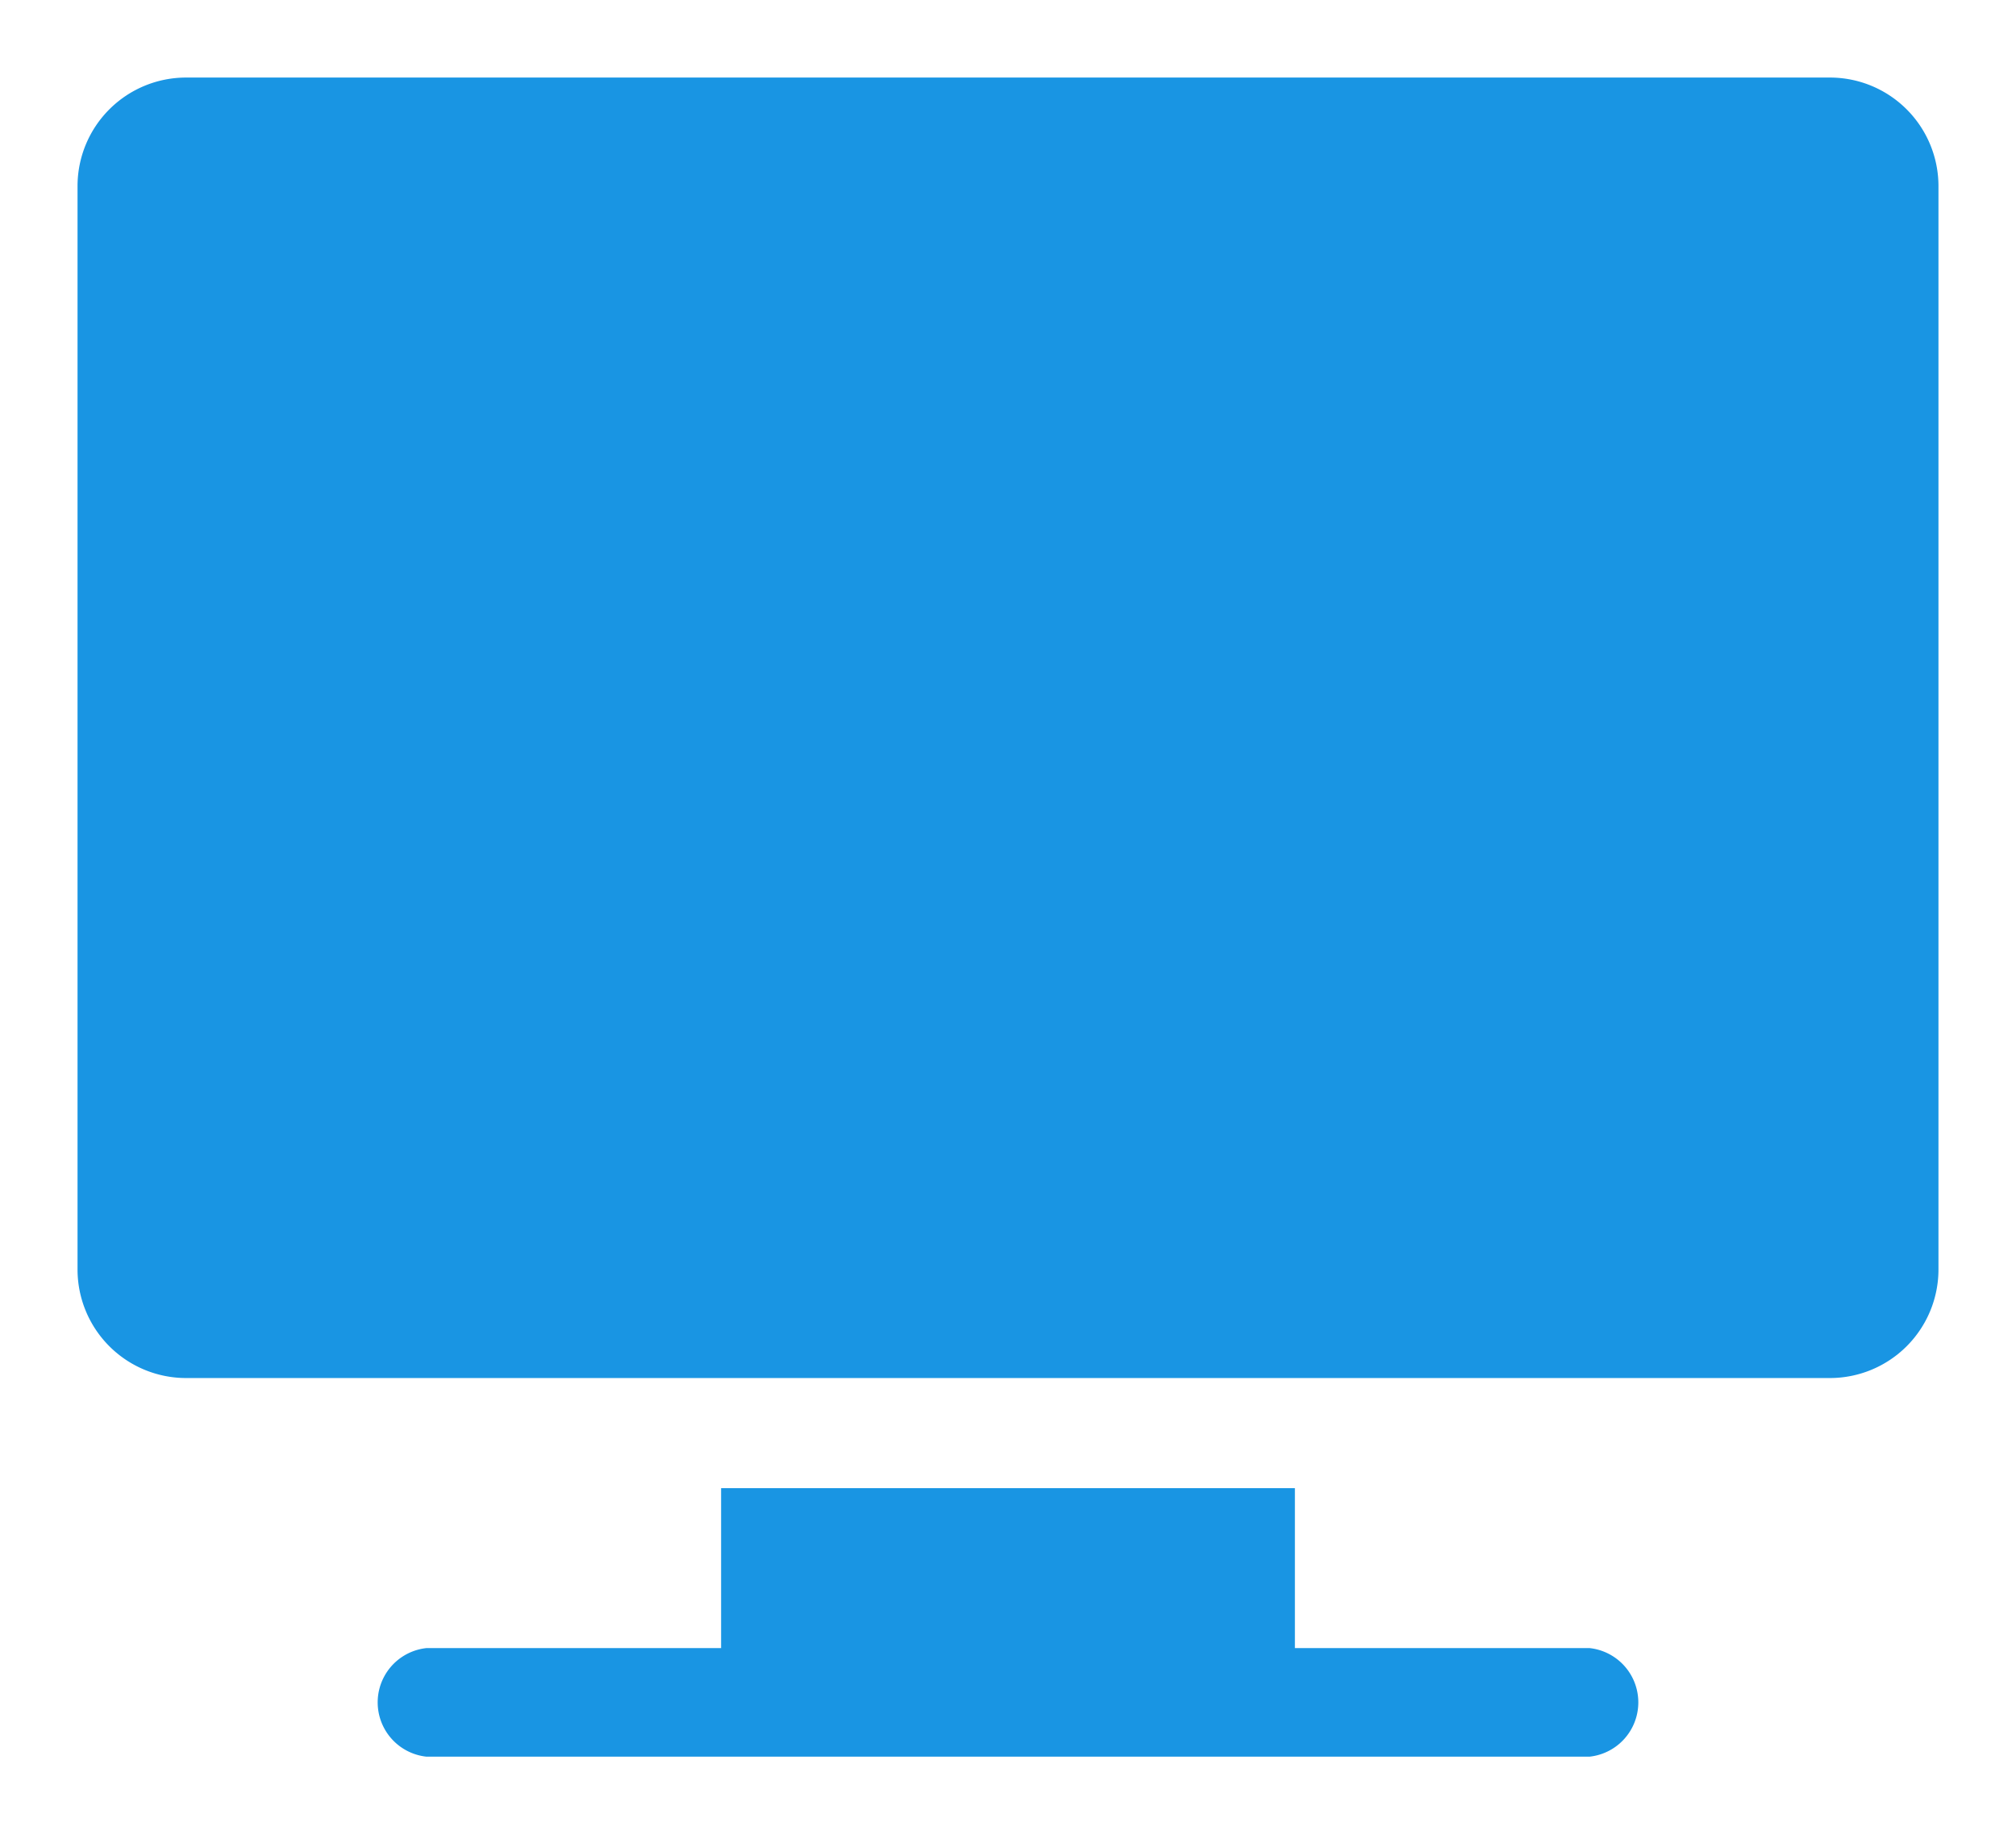<svg xmlns="http://www.w3.org/2000/svg" width="13" height="11.828" viewBox="0 0 13 11.828">
  <g id="グループ_27572" data-name="グループ 27572" transform="translate(0.5 -24.5)">
    <path id="パス_7221" data-name="パス 7221" d="M11.3,25H.7a.7.7,0,0,0-.7.7v6.984a.7.7,0,0,0,.7.7H11.3a.7.7,0,0,0,.7-.7V25.7A.7.7,0,0,0,11.3,25Z" fill="#1995e3" stroke="rgba(0,0,0,0)" stroke-width="1"/>
    <path id="パス_7222" data-name="パス 7222" d="M88.852,414.031h-1.9V413h-3.7v1.031h-1.9a.352.352,0,0,0,0,.7h7.5a.352.352,0,0,0,0-.7Z" transform="translate(-79.102 -378.906)" fill="#1995e3" stroke="rgba(0,0,0,0)" stroke-width="1"/>
  </g>
</svg>
